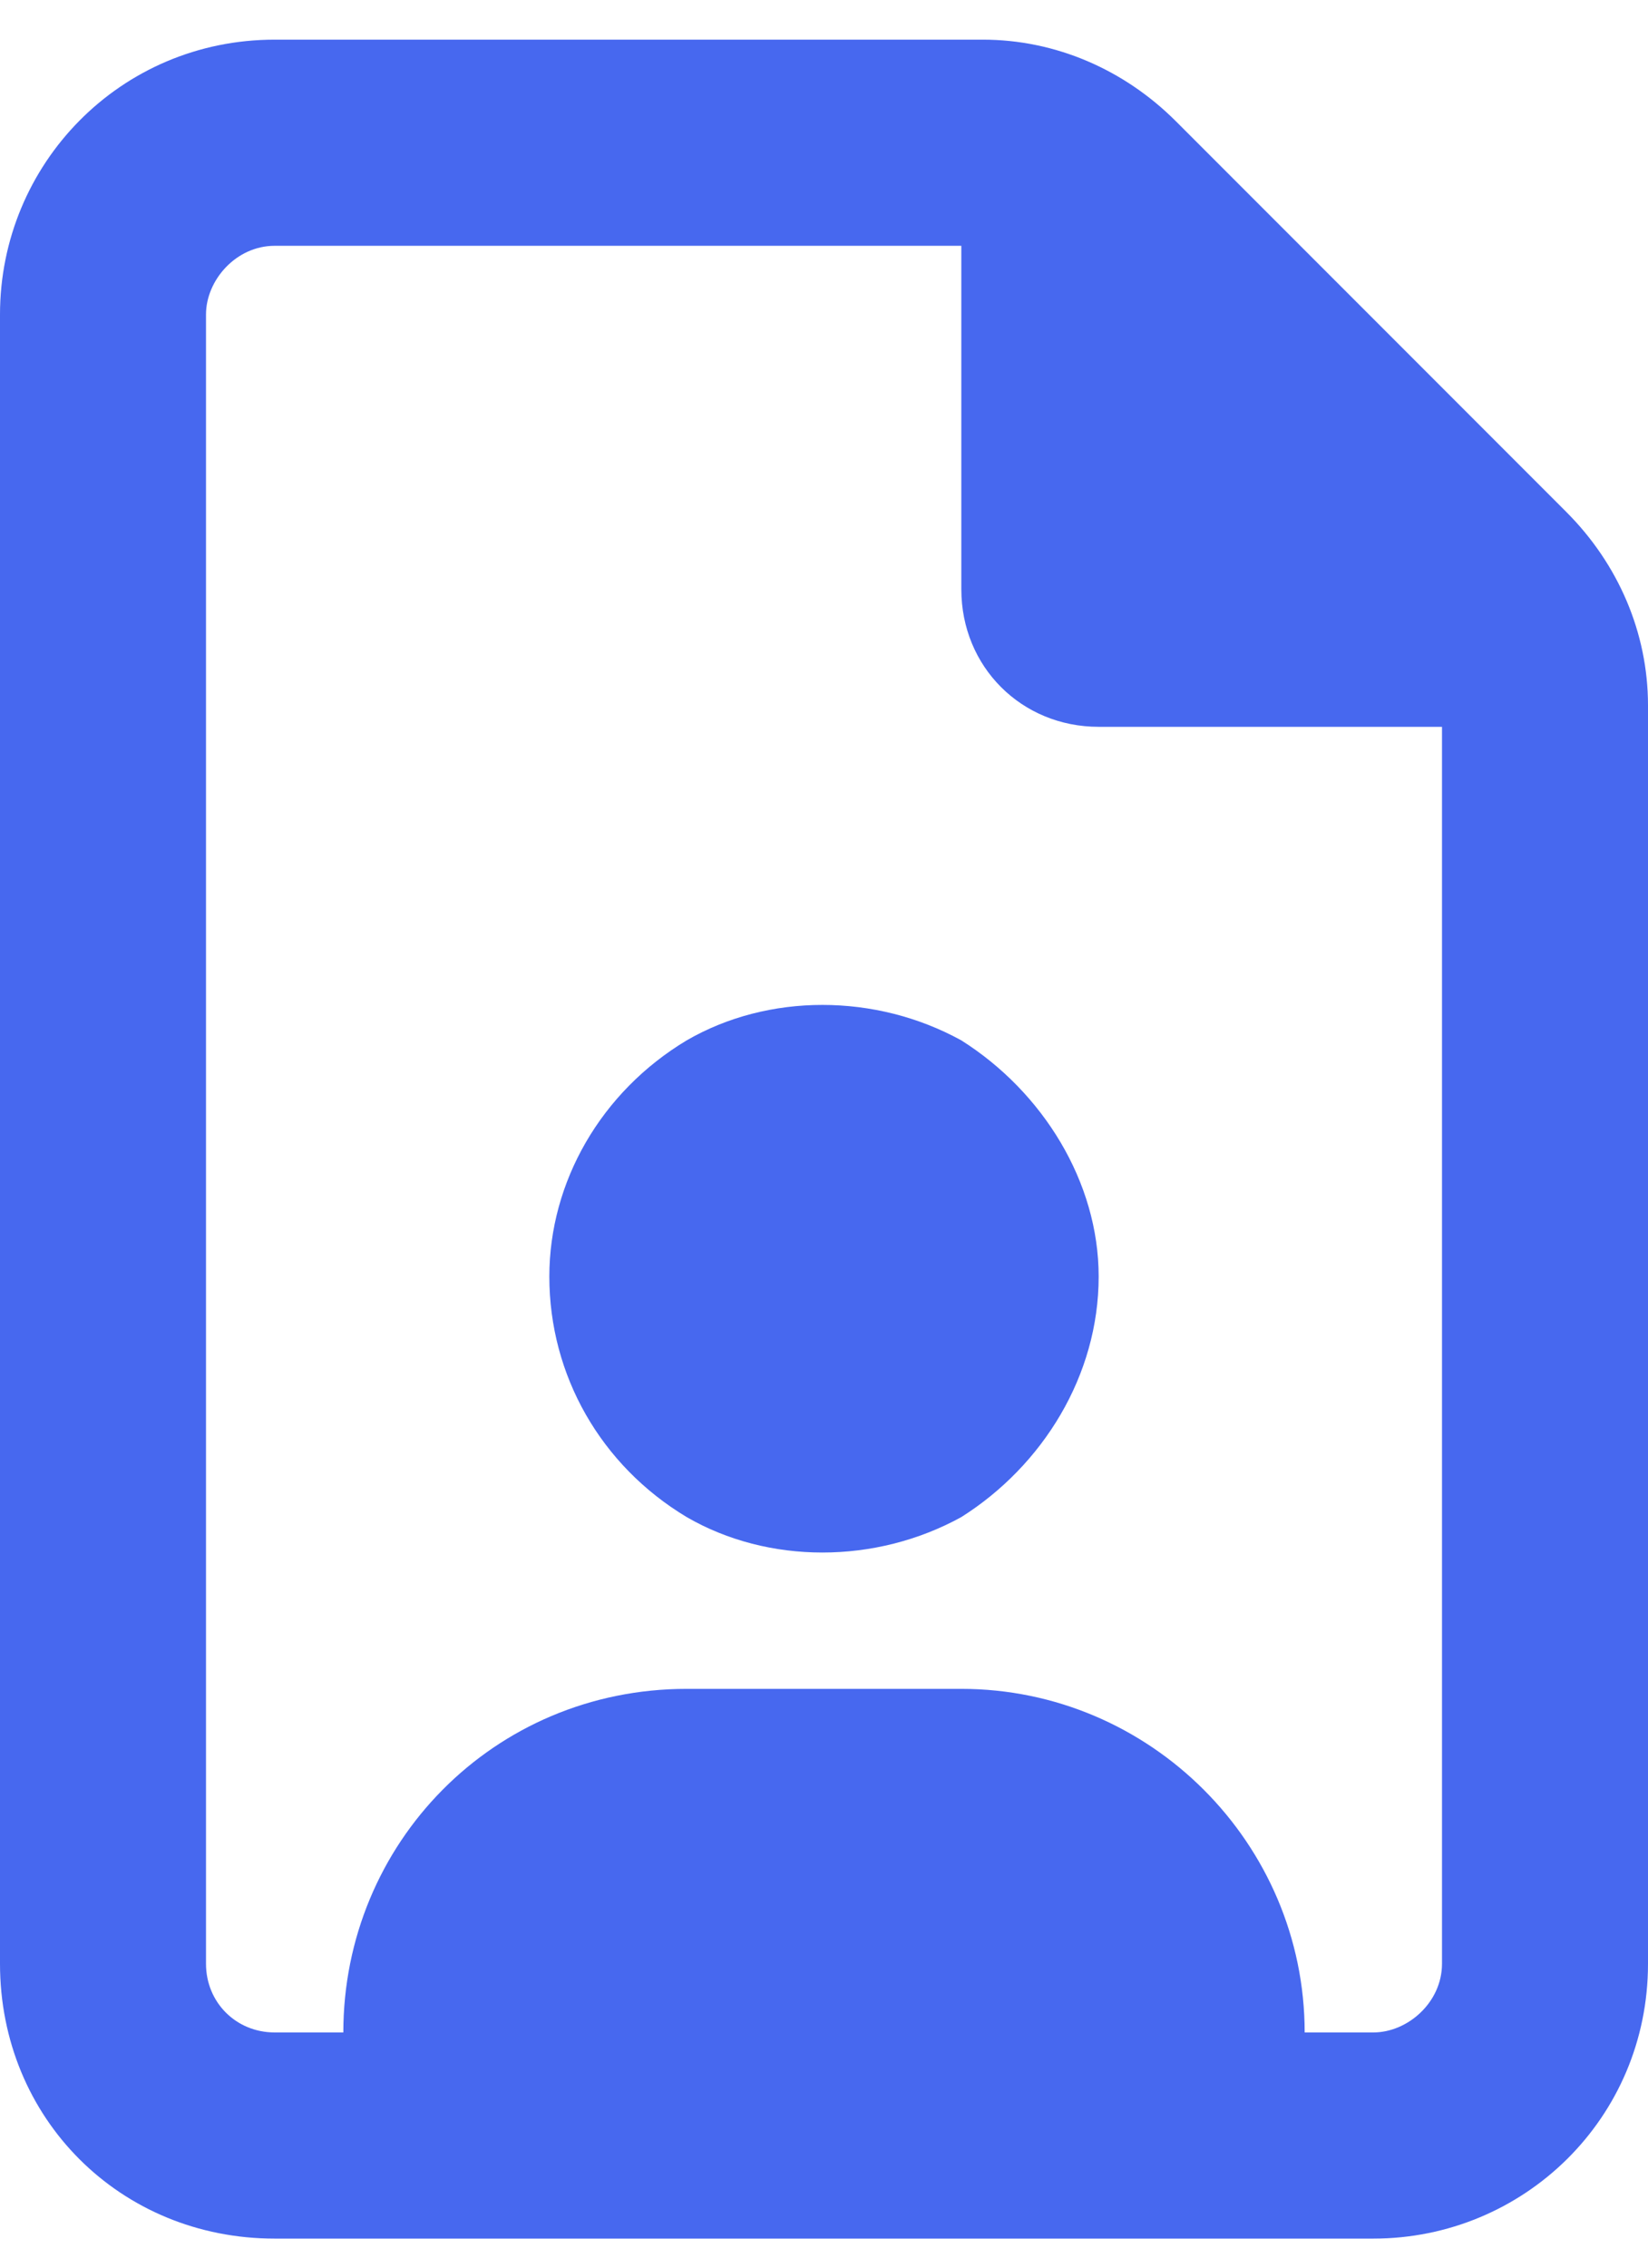 <?xml version="1.0" encoding="utf-8"?>
<svg xmlns="http://www.w3.org/2000/svg" width="24" height="33" viewBox="0 0 24 33" fill="none">
  <path d="M19 29.577H20C20.5 29.577 21 29.14 21 28.577V10.577H16C14.875 10.577 14 9.702 14 8.577V3.577H4C3.438 3.577 3 4.077 3 4.577V28.577C3 29.14 3.438 29.577 4 29.577H5C5 26.827 7.188 24.577 10 24.577H14C16.75 24.577 19 26.827 19 29.577ZM4 0.577H14.312C15.375 0.577 16.375 1.015 17.125 1.765L22.812 7.452C23.562 8.202 24 9.202 24 10.265V28.577C24 30.827 22.188 32.577 20 32.577H4C1.75 32.577 0 30.827 0 28.577V4.577C0 2.39 1.75 0.577 4 0.577ZM16 18.577C16 20.015 15.188 21.327 14 22.077C12.75 22.765 11.188 22.765 10 22.077C8.75 21.327 8 20.015 8 18.577C8 17.202 8.75 15.89 10 15.14C11.188 14.452 12.75 14.452 14 15.14C15.188 15.89 16 17.202 16 18.577Z" fill="#4768EF"/>
</svg>
